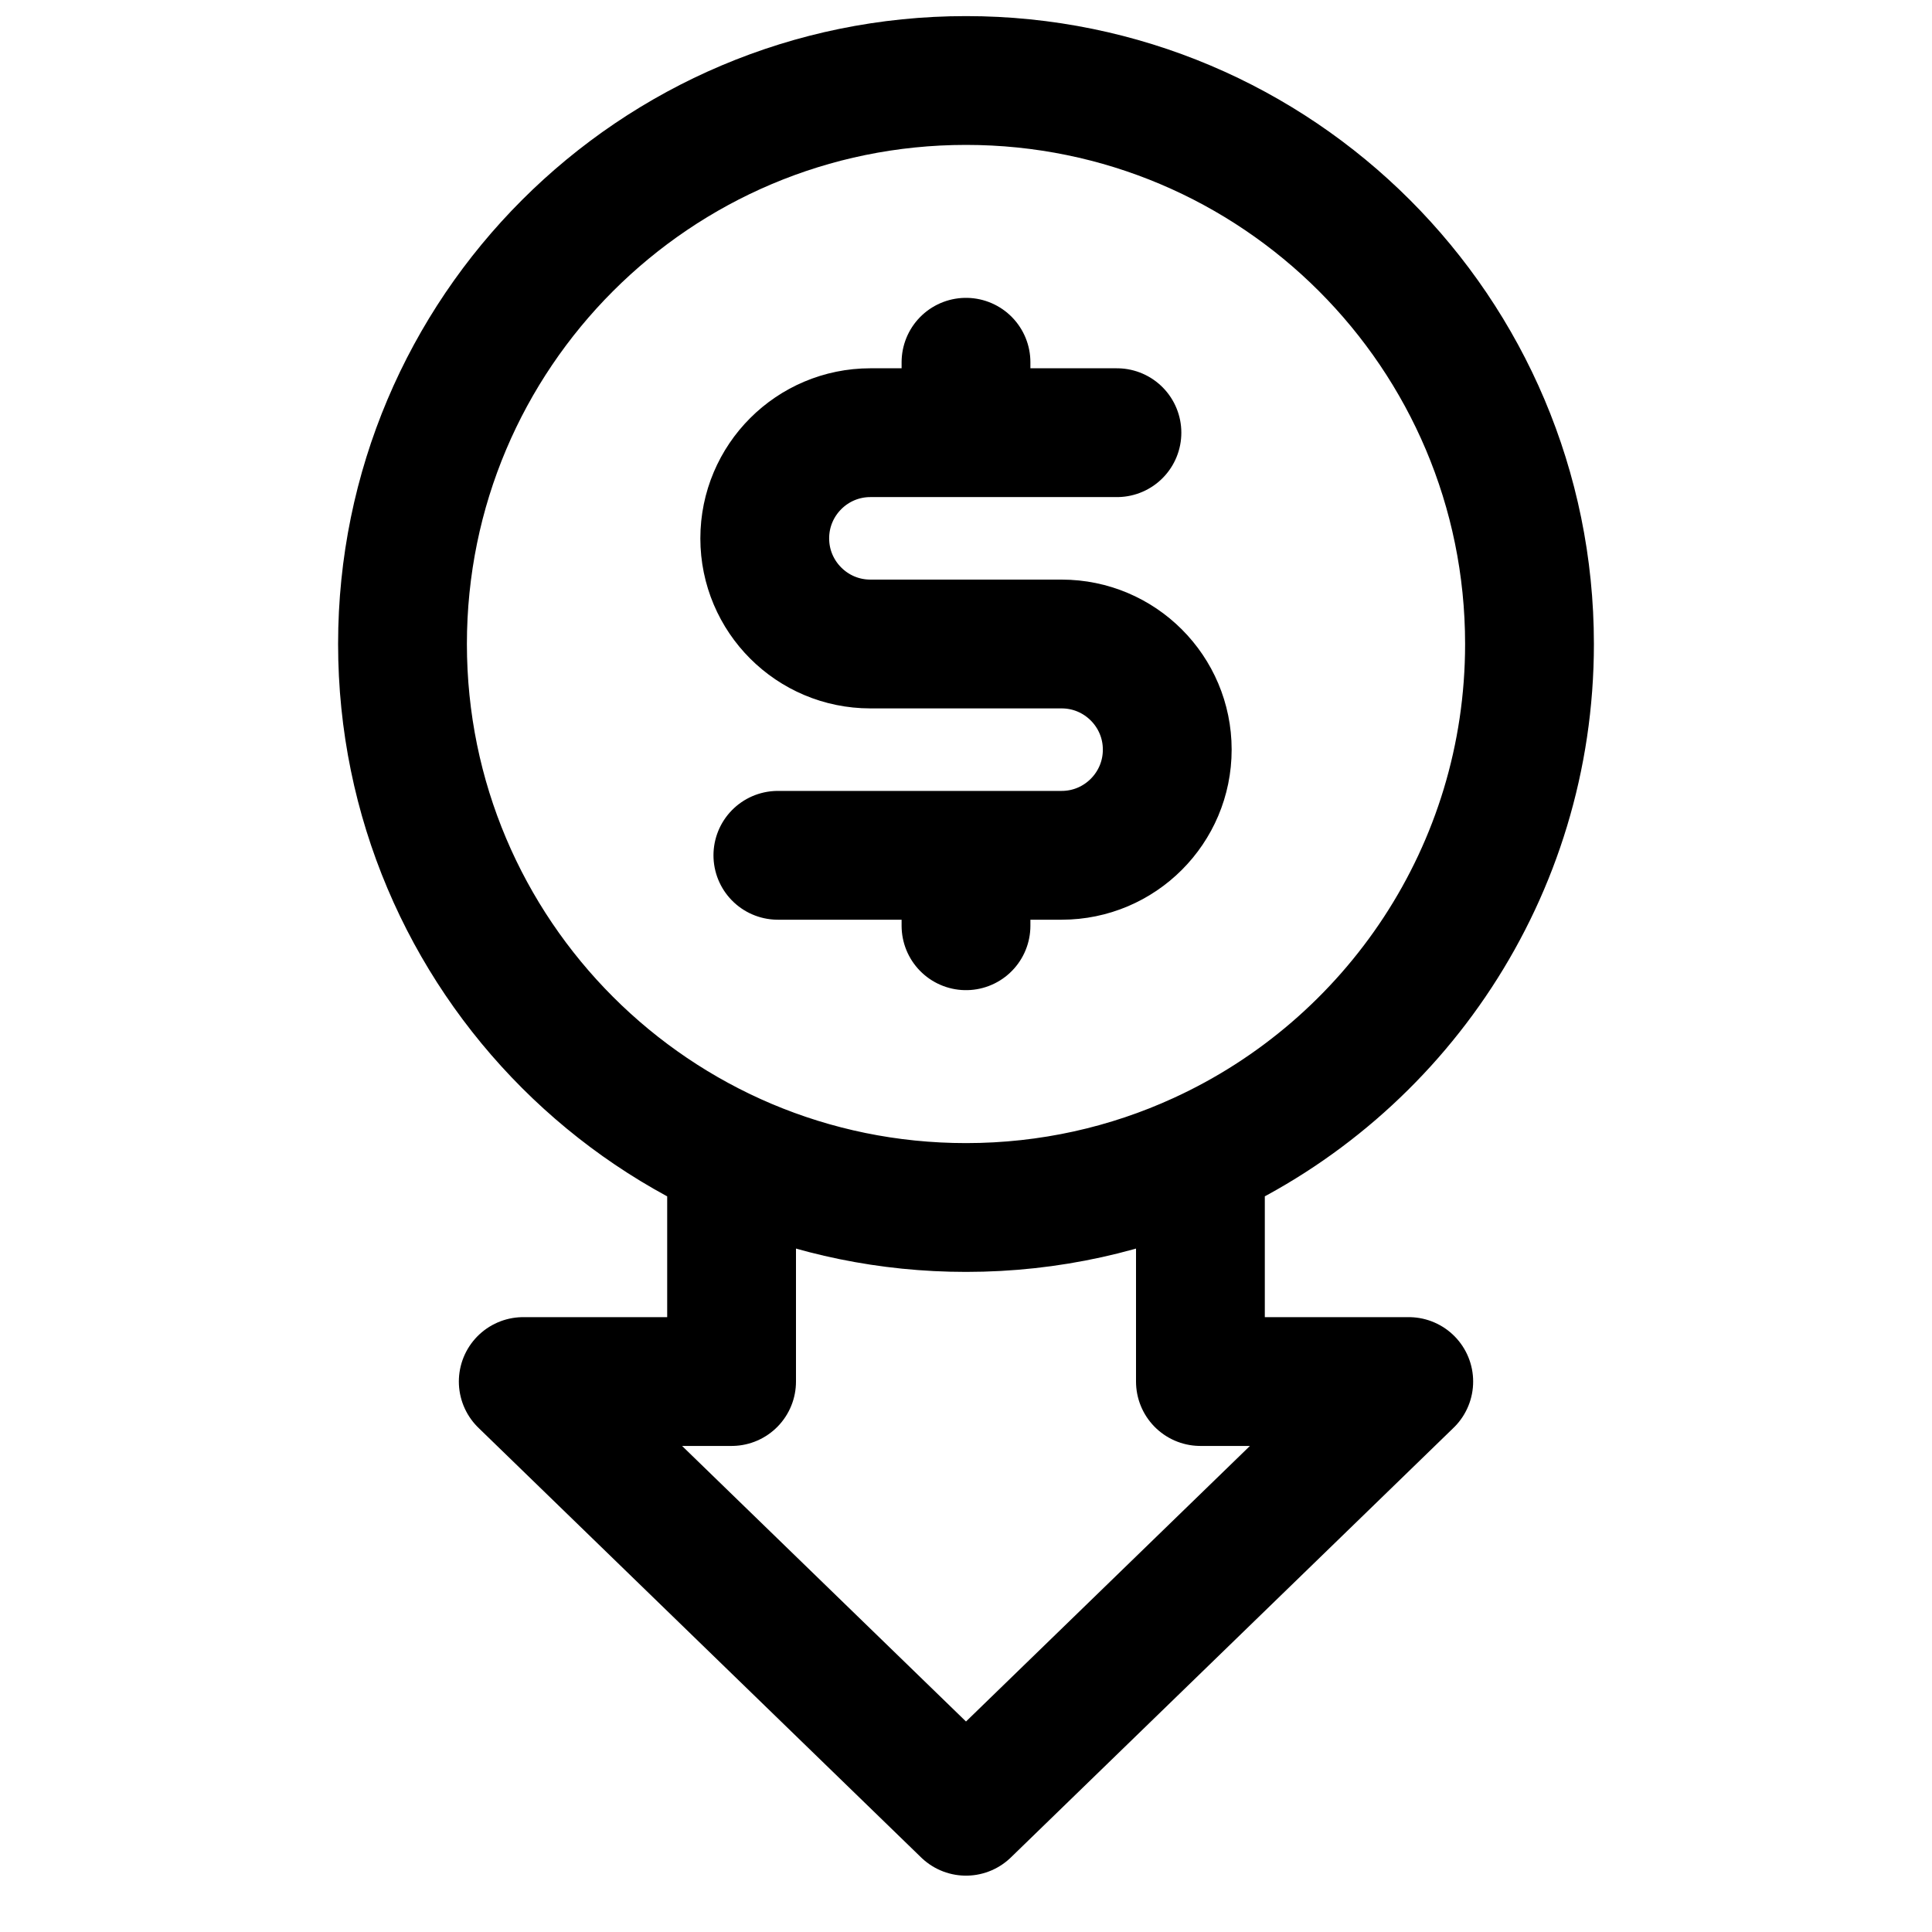 <svg width="24" height="24" viewBox="0 0 24 24" fill="none" xmlns="http://www.w3.org/2000/svg">
<path d="M9.088 14.367L9.088 17.162H6.5L12 22.5L17.5 17.162H14.912V14.367M13.875 5.375H12M12 5.375H10.812C10.088 5.375 9.5 5.963 9.5 6.688C9.5 7.412 10.088 8 10.812 8H13.188C13.912 8 14.5 8.588 14.5 9.312C14.5 10.037 13.912 10.625 13.188 10.625H12M12 5.375V4.5M12 10.625H9.663M12 10.625V11.5M14.912 14.367C17.324 13.263 19 10.827 19 8C19 4.134 15.866 1 12 1C8.134 1 5 4.134 5 8C5 11.866 8.134 15 12 15C13.039 15 14.025 14.774 14.912 14.367Z" stroke="black" stroke-width="1.6" stroke-linecap="round" stroke-linejoin="round"/>
</svg>
